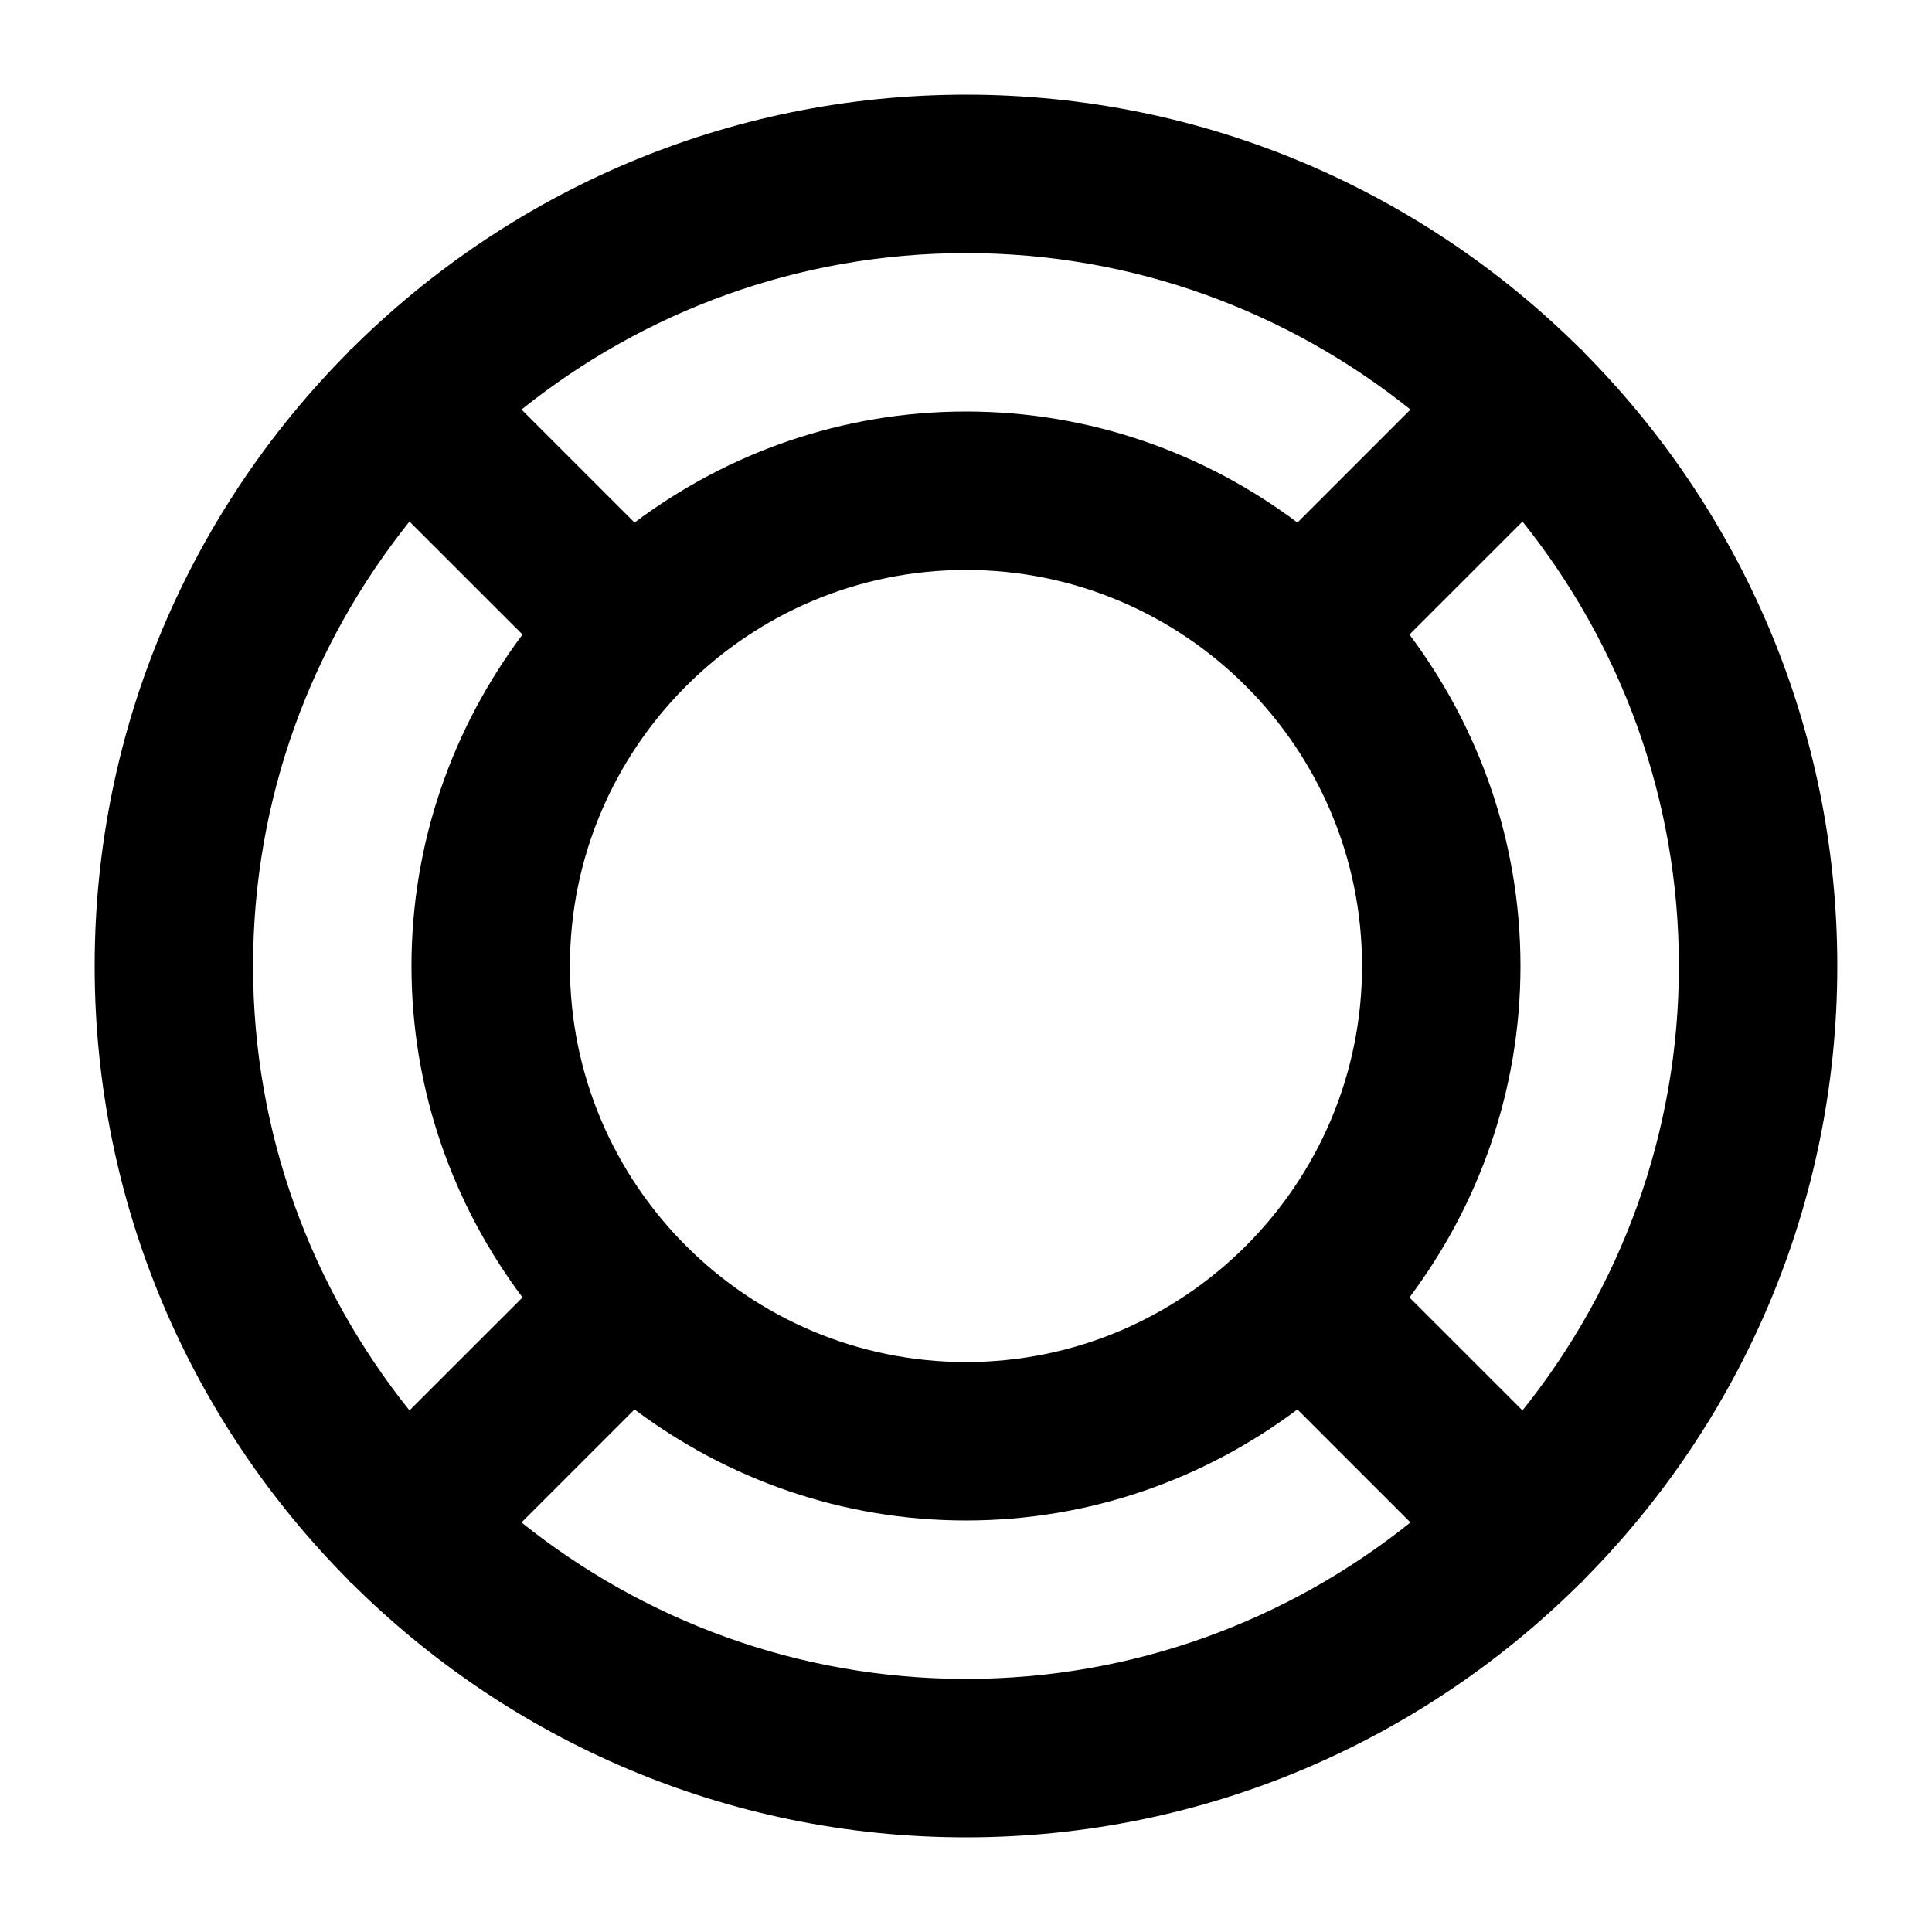 <?xml version="1.0" encoding="UTF-8"?>
<!-- Uploaded to: SVG Repo, www.svgrepo.com, Generator: SVG Repo Mixer Tools -->
<svg fill="#000000" width="800px" height="800px" version="1.1" viewBox="144 144 512 512" xmlns="http://www.w3.org/2000/svg">
 <path d="m563.26 236.75c-0.121-0.121-0.293-0.16-0.418-0.277-41.785-41.613-99.355-67.383-162.84-67.383s-121.06 25.77-162.85 67.383c-0.125 0.117-0.293 0.156-0.418 0.277-0.121 0.125-0.156 0.293-0.277 0.422-41.605 41.785-67.371 99.348-67.371 162.83 0 63.48 25.766 121.05 67.371 162.83 0.121 0.125 0.156 0.297 0.281 0.422 0.121 0.121 0.293 0.16 0.418 0.277 41.781 41.609 99.355 67.379 162.84 67.379s121.06-25.77 162.84-67.383c0.125-0.121 0.293-0.156 0.418-0.277 0.125-0.125 0.16-0.293 0.281-0.422 41.602-41.781 67.367-99.348 67.367-162.83s-25.766-121.05-67.371-162.83c-0.121-0.129-0.152-0.297-0.277-0.422zm-45.473 15.785-29.953 29.949c-24.539-18.391-54.887-29.426-87.836-29.426-32.953 0-63.301 11.035-87.84 29.426l-29.953-29.949c32.332-25.879 73.25-41.461 117.79-41.461 44.539 0 85.457 15.582 117.79 41.461zm-43.57 221.6c-0.016 0.016-0.035 0.02-0.051 0.035s-0.02 0.035-0.035 0.051c-19 18.98-45.219 30.738-74.133 30.738s-55.133-11.758-74.133-30.738c-0.016-0.016-0.02-0.035-0.035-0.051s-0.035-0.02-0.051-0.035c-18.984-19-30.742-45.219-30.742-74.133s11.758-55.133 30.738-74.133c0.016-0.016 0.035-0.02 0.051-0.035s0.02-0.035 0.035-0.051c19.004-18.984 45.223-30.742 74.137-30.742s55.133 11.758 74.133 30.738c0.016 0.016 0.02 0.035 0.035 0.051s0.035 0.02 0.051 0.035c18.98 19.004 30.738 45.223 30.738 74.137s-11.758 55.133-30.738 74.133zm-221.7-191.92 29.953 29.945c-18.387 24.539-29.422 54.887-29.422 87.84s11.035 63.301 29.422 87.836l-29.953 29.945c-25.875-32.332-41.453-73.246-41.453-117.78s15.578-85.449 41.453-117.79zm29.684 265.25 29.953-29.949c24.539 18.391 54.887 29.426 87.84 29.426 32.949 0 63.301-11.035 87.836-29.426l29.953 29.949c-32.332 25.879-73.25 41.461-117.79 41.461-44.543 0-85.461-15.582-117.79-41.461zm265.27-29.684-29.953-29.945c18.387-24.539 29.422-54.887 29.422-87.836 0-32.953-11.035-63.301-29.422-87.836l29.953-29.945c25.875 32.332 41.453 73.246 41.453 117.78s-15.578 85.449-41.453 117.78z"/>
</svg>